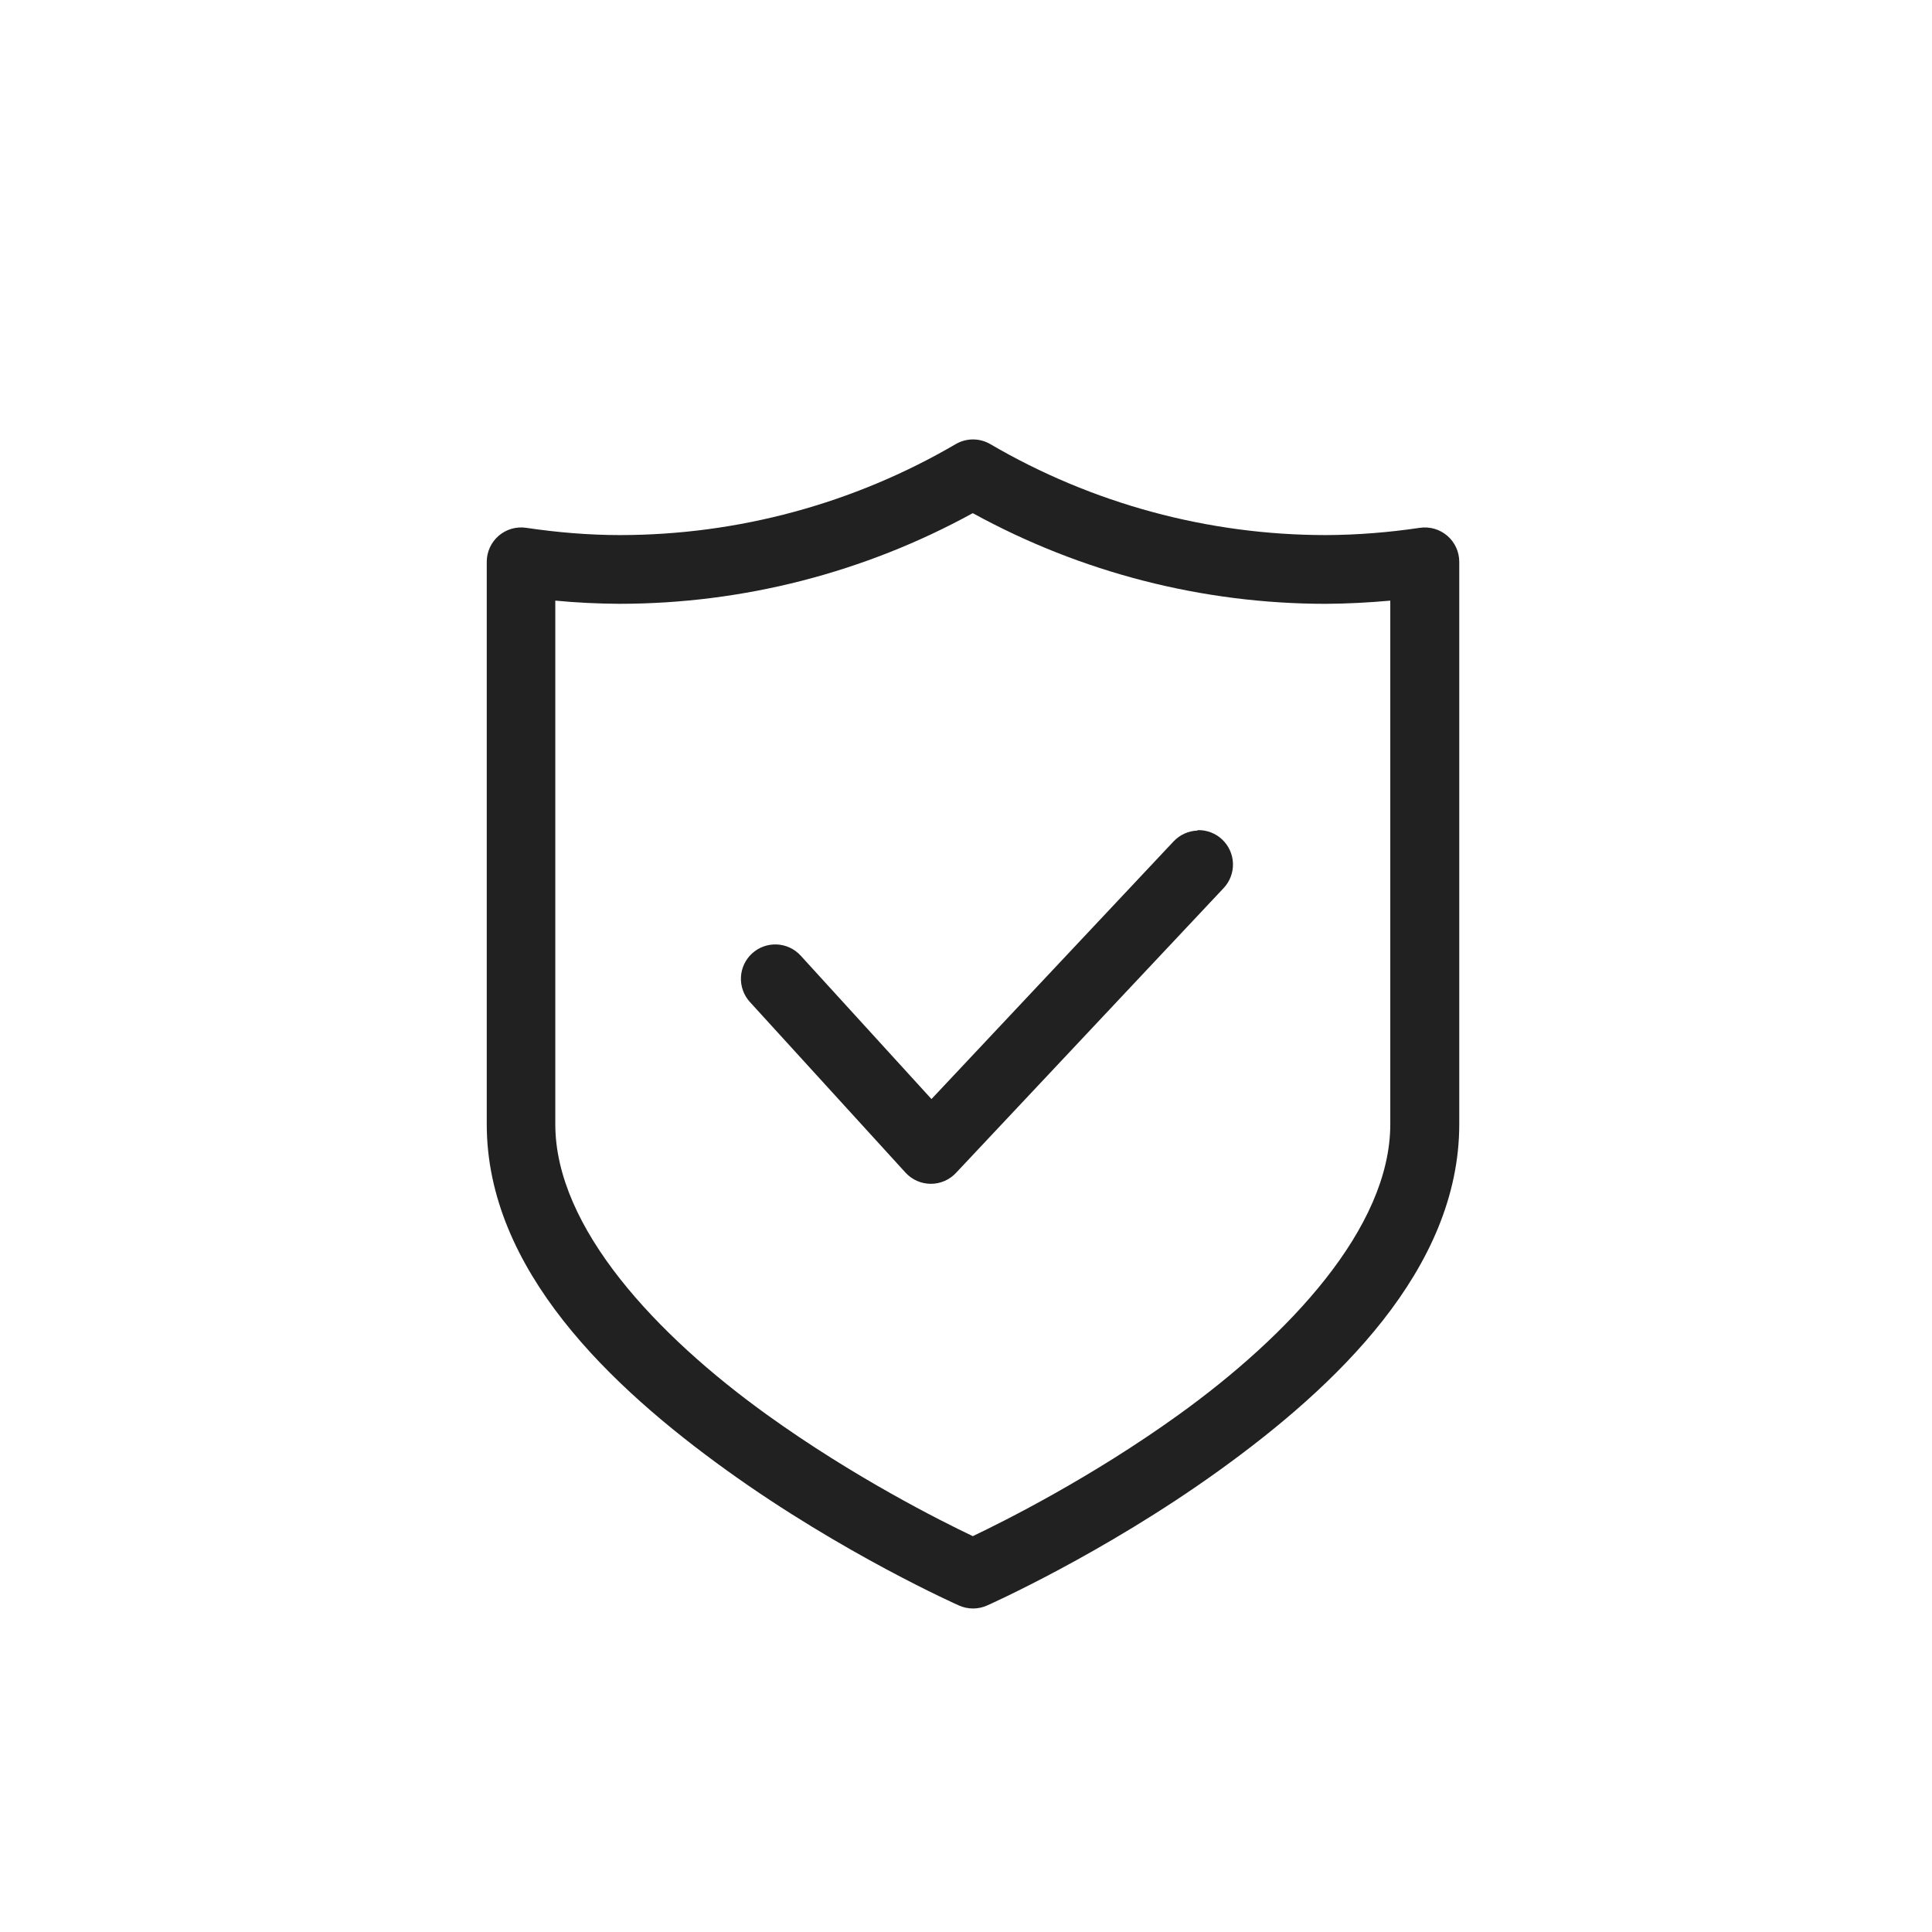 <svg width="100" height="100" viewBox="0 0 100 100" fill="none" xmlns="http://www.w3.org/2000/svg">
<path fill-rule="evenodd" clip-rule="evenodd" d="M50.363 22.745C50.047 22.745 49.737 22.83 49.465 22.989C44.194 26.068 38.2 27.692 32.096 27.696C30.467 27.696 28.843 27.557 27.236 27.32C26.724 27.243 26.204 27.394 25.811 27.732C25.419 28.07 25.194 28.563 25.194 29.081V58.191C25.194 65.717 31.606 71.781 37.629 76.115C43.651 80.45 49.64 83.102 49.64 83.102C50.1 83.306 50.625 83.307 51.085 83.103C51.085 83.103 57.075 80.45 63.096 76.116C69.119 71.781 75.531 65.717 75.531 58.191V29.081C75.531 28.563 75.306 28.071 74.914 27.733C74.521 27.395 74.001 27.244 73.489 27.32C71.88 27.558 70.256 27.69 68.629 27.696C62.526 27.695 56.532 26.069 51.26 22.989C50.988 22.83 50.678 22.745 50.363 22.745ZM50.363 26.568C55.958 29.636 62.241 31.254 68.636 31.254C69.746 31.247 70.856 31.188 71.961 31.089V58.191C71.961 63.566 66.678 69.144 61.007 73.226C56.5 76.471 52.022 78.715 50.352 79.511C48.681 78.715 44.203 76.47 39.697 73.226C34.025 69.144 28.742 63.565 28.742 58.191V31.088C29.848 31.194 30.957 31.247 32.066 31.253C38.459 31.251 44.742 29.636 50.337 26.568L50.363 26.568ZM61.987 42.99C61.515 43.005 61.068 43.206 60.745 43.55L48.213 56.887L41.445 49.465C41.127 49.116 40.684 48.907 40.212 48.885C39.741 48.863 39.28 49.029 38.931 49.346C38.582 49.664 38.373 50.107 38.351 50.579C38.329 51.05 38.495 51.511 38.812 51.86L46.876 60.703C47.213 61.067 47.686 61.274 48.182 61.274C48.678 61.274 49.151 61.067 49.488 60.703L63.336 45.966C63.659 45.622 63.833 45.163 63.818 44.691C63.803 44.219 63.601 43.773 63.257 43.45C62.913 43.126 62.455 42.953 61.983 42.968L61.987 42.99Z" fill="#212121"/>
</svg>
